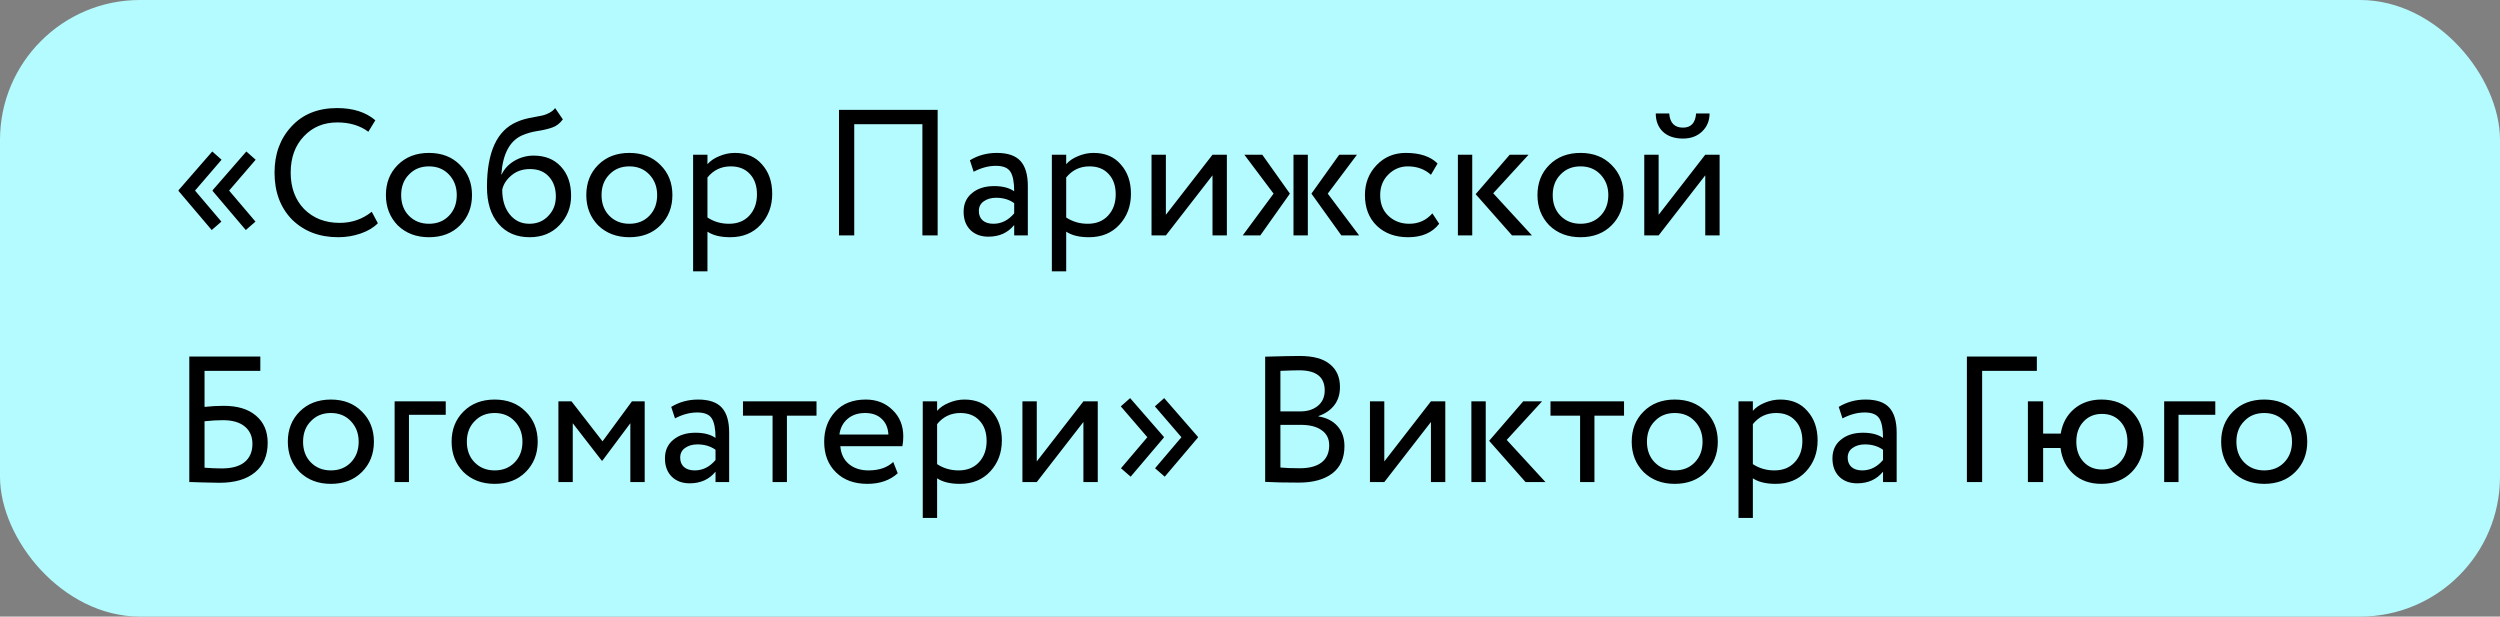 <?xml version="1.0" encoding="UTF-8"?> <svg xmlns="http://www.w3.org/2000/svg" width="223" height="55" viewBox="0 0 223 55" fill="none"><rect x="0" y="0" width="223" height="55" fill="#808080" stroke="none"/> <rect width="223" height="55" rx="12.483" fill="#B4FBFF"></rect> <path d="M22.789 19.768L21.925 20.52L18.965 17.032V16.968L21.973 13.512L22.805 14.248L20.437 17L22.789 19.768ZM19.749 19.768L18.885 20.52L15.925 17.032V16.968L18.933 13.512L19.765 14.248L17.397 17L19.749 19.768ZM33.161 18.888L33.705 19.912C33.332 20.296 32.825 20.6 32.185 20.824C31.545 21.048 30.873 21.16 30.169 21.16C28.494 21.16 27.124 20.637 26.057 19.592C25.012 18.525 24.489 17.128 24.489 15.4C24.489 13.736 24.99 12.365 25.993 11.288C26.996 10.189 28.356 9.64 30.073 9.64C31.492 9.64 32.628 10.003 33.481 10.728L32.857 11.752C32.11 11.197 31.188 10.92 30.089 10.92C28.873 10.92 27.876 11.336 27.097 12.168C26.318 12.989 25.929 14.067 25.929 15.4C25.929 16.733 26.329 17.816 27.129 18.648C27.95 19.469 29.006 19.88 30.297 19.88C31.385 19.88 32.34 19.549 33.161 18.888ZM35.48 20.104C34.776 19.379 34.423 18.477 34.423 17.4C34.423 16.312 34.776 15.416 35.48 14.712C36.194 13.997 37.122 13.64 38.264 13.64C39.405 13.64 40.328 13.997 41.032 14.712C41.746 15.416 42.103 16.312 42.103 17.4C42.103 18.488 41.746 19.389 41.032 20.104C40.328 20.808 39.405 21.16 38.264 21.16C37.133 21.16 36.205 20.808 35.48 20.104ZM36.487 15.56C36.018 16.029 35.783 16.643 35.783 17.4C35.783 18.157 36.013 18.771 36.471 19.24C36.941 19.72 37.538 19.96 38.264 19.96C38.989 19.96 39.581 19.725 40.039 19.256C40.509 18.776 40.743 18.157 40.743 17.4C40.743 16.664 40.509 16.051 40.039 15.56C39.581 15.08 38.989 14.84 38.264 14.84C37.538 14.84 36.946 15.08 36.487 15.56ZM49.518 9.64L50.206 10.648C49.95 11 49.641 11.24 49.278 11.368C48.884 11.507 48.436 11.613 47.934 11.688C47.444 11.763 46.98 11.896 46.542 12.088C45.454 12.589 44.846 13.747 44.718 15.56H44.75C44.985 15.059 45.364 14.653 45.886 14.344C46.42 14.035 46.99 13.88 47.598 13.88C48.622 13.88 49.433 14.205 50.03 14.856C50.638 15.507 50.942 16.376 50.942 17.464C50.942 18.488 50.596 19.363 49.902 20.088C49.22 20.803 48.334 21.16 47.246 21.16C46.073 21.16 45.145 20.76 44.462 19.96C43.78 19.171 43.438 18.077 43.438 16.68C43.438 13.565 44.329 11.629 46.11 10.872C46.516 10.691 46.985 10.557 47.518 10.472C47.934 10.397 48.233 10.339 48.414 10.296C48.596 10.253 48.788 10.179 48.99 10.072C49.204 9.965 49.38 9.821 49.518 9.64ZM44.798 16.92C44.798 17.837 45.022 18.573 45.47 19.128C45.918 19.683 46.5 19.96 47.214 19.96C47.908 19.96 48.473 19.725 48.91 19.256C49.358 18.797 49.582 18.221 49.582 17.528C49.582 16.792 49.374 16.2 48.958 15.752C48.553 15.304 47.993 15.08 47.278 15.08C46.628 15.08 46.084 15.261 45.646 15.624C45.188 15.997 44.905 16.429 44.798 16.92ZM53.355 20.104C52.651 19.379 52.298 18.477 52.298 17.4C52.298 16.312 52.651 15.416 53.355 14.712C54.069 13.997 54.997 13.64 56.139 13.64C57.28 13.64 58.203 13.997 58.907 14.712C59.621 15.416 59.978 16.312 59.978 17.4C59.978 18.488 59.621 19.389 58.907 20.104C58.203 20.808 57.28 21.16 56.139 21.16C55.008 21.16 54.08 20.808 53.355 20.104ZM54.362 15.56C53.893 16.029 53.658 16.643 53.658 17.4C53.658 18.157 53.888 18.771 54.346 19.24C54.816 19.72 55.413 19.96 56.139 19.96C56.864 19.96 57.456 19.725 57.914 19.256C58.384 18.776 58.618 18.157 58.618 17.4C58.618 16.664 58.384 16.051 57.914 15.56C57.456 15.08 56.864 14.84 56.139 14.84C55.413 14.84 54.821 15.08 54.362 15.56ZM63.105 24.2H61.825V13.8H63.105V14.648C63.361 14.349 63.713 14.109 64.161 13.928C64.609 13.736 65.073 13.64 65.553 13.64C66.577 13.64 67.383 13.981 67.969 14.664C68.577 15.336 68.881 16.211 68.881 17.288C68.881 18.387 68.535 19.309 67.841 20.056C67.159 20.792 66.257 21.16 65.137 21.16C64.273 21.16 63.596 20.995 63.105 20.664V24.2ZM65.185 14.84C64.332 14.84 63.639 15.171 63.105 15.832V19.4C63.671 19.773 64.311 19.96 65.025 19.96C65.783 19.96 66.385 19.72 66.833 19.24C67.292 18.749 67.521 18.115 67.521 17.336C67.521 16.579 67.313 15.976 66.897 15.528C66.481 15.069 65.911 14.84 65.185 14.84ZM83.638 21H82.278V11.08H76.198V21H74.838V9.8H83.638V21ZM86.85 15.32L86.514 14.296C87.229 13.859 88.029 13.64 88.914 13.64C89.885 13.64 90.589 13.88 91.026 14.36C91.463 14.84 91.682 15.581 91.682 16.584V21H90.466V20.072C89.901 20.765 89.133 21.112 88.162 21.112C87.501 21.112 86.967 20.915 86.562 20.52C86.157 20.115 85.954 19.571 85.954 18.888C85.954 18.184 86.205 17.629 86.706 17.224C87.207 16.808 87.863 16.6 88.674 16.6C89.431 16.6 90.029 16.755 90.466 17.064C90.466 16.253 90.354 15.672 90.13 15.32C89.906 14.968 89.474 14.792 88.834 14.792C88.183 14.792 87.522 14.968 86.85 15.32ZM88.61 19.96C89.325 19.96 89.943 19.651 90.466 19.032V18.12C90.018 17.8 89.479 17.64 88.85 17.64C88.413 17.64 88.045 17.747 87.746 17.96C87.458 18.163 87.314 18.451 87.314 18.824C87.314 19.176 87.426 19.453 87.65 19.656C87.885 19.859 88.205 19.96 88.61 19.96ZM95.105 24.2H93.825V13.8H95.105V14.648C95.361 14.349 95.713 14.109 96.161 13.928C96.609 13.736 97.073 13.64 97.553 13.64C98.577 13.64 99.383 13.981 99.969 14.664C100.577 15.336 100.881 16.211 100.881 17.288C100.881 18.387 100.535 19.309 99.841 20.056C99.159 20.792 98.257 21.16 97.137 21.16C96.273 21.16 95.596 20.995 95.105 20.664V24.2ZM97.185 14.84C96.332 14.84 95.639 15.171 95.105 15.832V19.4C95.671 19.773 96.311 19.96 97.025 19.96C97.783 19.96 98.385 19.72 98.833 19.24C99.292 18.749 99.521 18.115 99.521 17.336C99.521 16.579 99.313 15.976 98.897 15.528C98.481 15.069 97.911 14.84 97.185 14.84ZM108.156 15.64L103.996 21H102.716V13.8H103.996V19.16L108.156 13.8H109.436V21H108.156V15.64ZM119.459 13.8H121.043L118.435 17.272L121.235 21H119.651L116.979 17.272L119.459 13.8ZM116.659 21H115.379V13.8H116.659V21ZM110.851 21L113.603 17.272L110.995 13.8H112.595L115.059 17.272L112.419 21H110.851ZM127.768 19.032L128.376 19.96C127.757 20.76 126.834 21.16 125.608 21.16C124.456 21.16 123.522 20.819 122.808 20.136C122.104 19.453 121.752 18.541 121.752 17.4C121.752 16.344 122.098 15.453 122.792 14.728C123.485 14.003 124.354 13.64 125.4 13.64C126.658 13.64 127.602 13.955 128.232 14.584L127.64 15.592C127.085 15.091 126.397 14.84 125.576 14.84C124.904 14.84 124.322 15.085 123.832 15.576C123.352 16.056 123.112 16.664 123.112 17.4C123.112 18.179 123.357 18.797 123.848 19.256C124.349 19.725 124.968 19.96 125.704 19.96C126.536 19.96 127.224 19.651 127.768 19.032ZM134.668 13.8H136.348L133.196 17.24L136.652 21H134.876L131.628 17.32L134.668 13.8ZM131.324 21H130.044V13.8H131.324V21ZM138.198 20.104C137.494 19.379 137.142 18.477 137.142 17.4C137.142 16.312 137.494 15.416 138.198 14.712C138.913 13.997 139.841 13.64 140.982 13.64C142.124 13.64 143.046 13.997 143.75 14.712C144.465 15.416 144.822 16.312 144.822 17.4C144.822 18.488 144.465 19.389 143.75 20.104C143.046 20.808 142.124 21.16 140.982 21.16C139.852 21.16 138.924 20.808 138.198 20.104ZM139.206 15.56C138.737 16.029 138.502 16.643 138.502 17.4C138.502 18.157 138.732 18.771 139.19 19.24C139.66 19.72 140.257 19.96 140.982 19.96C141.708 19.96 142.3 19.725 142.758 19.256C143.228 18.776 143.462 18.157 143.462 17.4C143.462 16.664 143.228 16.051 142.758 15.56C142.3 15.08 141.708 14.84 140.982 14.84C140.257 14.84 139.665 15.08 139.206 15.56ZM152.109 15.64L147.949 21H146.669V13.8H147.949V19.16L152.109 13.8H153.389V21H152.109V15.64ZM147.693 10.12H148.893C148.957 10.963 149.368 11.384 150.125 11.384C150.84 11.384 151.229 10.963 151.293 10.12H152.493C152.493 10.771 152.269 11.309 151.821 11.736C151.384 12.152 150.818 12.36 150.125 12.36C149.368 12.36 148.77 12.157 148.333 11.752C147.906 11.336 147.693 10.792 147.693 10.12ZM16.885 43V31.8H23.221V33.08H18.245V36.296C18.81 36.232 19.381 36.2 19.957 36.2C21.194 36.2 22.154 36.493 22.837 37.08C23.53 37.667 23.877 38.472 23.877 39.496C23.877 40.637 23.498 41.517 22.741 42.136C21.994 42.755 20.938 43.064 19.573 43.064C19.349 43.064 18.842 43.053 18.053 43.032C17.903 43.032 17.733 43.027 17.541 43.016C17.359 43.016 17.215 43.011 17.109 43C17.013 43 16.938 43 16.885 43ZM19.877 37.48C19.386 37.48 18.842 37.512 18.245 37.576V41.72C18.831 41.763 19.343 41.784 19.781 41.784C20.677 41.784 21.354 41.597 21.813 41.224C22.282 40.84 22.517 40.296 22.517 39.592C22.517 38.931 22.287 38.413 21.829 38.04C21.381 37.667 20.73 37.48 19.877 37.48ZM26.73 42.104C26.026 41.379 25.674 40.477 25.674 39.4C25.674 38.312 26.026 37.416 26.73 36.712C27.444 35.997 28.372 35.64 29.514 35.64C30.655 35.64 31.578 35.997 32.282 36.712C32.996 37.416 33.353 38.312 33.353 39.4C33.353 40.488 32.996 41.389 32.282 42.104C31.578 42.808 30.655 43.16 29.514 43.16C28.383 43.16 27.455 42.808 26.73 42.104ZM27.738 37.56C27.268 38.029 27.034 38.643 27.034 39.4C27.034 40.157 27.263 40.771 27.721 41.24C28.191 41.72 28.788 41.96 29.514 41.96C30.239 41.96 30.831 41.725 31.29 41.256C31.759 40.776 31.994 40.157 31.994 39.4C31.994 38.664 31.759 38.051 31.29 37.56C30.831 37.08 30.239 36.84 29.514 36.84C28.788 36.84 28.196 37.08 27.738 37.56ZM36.48 43H35.2V35.8H39.76V37H36.48V43ZM41.339 42.104C40.635 41.379 40.283 40.477 40.283 39.4C40.283 38.312 40.635 37.416 41.339 36.712C42.053 35.997 42.981 35.64 44.123 35.64C45.264 35.64 46.187 35.997 46.891 36.712C47.605 37.416 47.963 38.312 47.963 39.4C47.963 40.488 47.605 41.389 46.891 42.104C46.187 42.808 45.264 43.16 44.123 43.16C42.992 43.16 42.064 42.808 41.339 42.104ZM42.347 37.56C41.877 38.029 41.643 38.643 41.643 39.4C41.643 40.157 41.872 40.771 42.331 41.24C42.8 41.72 43.398 41.96 44.123 41.96C44.848 41.96 45.44 41.725 45.899 41.256C46.368 40.776 46.603 40.157 46.603 39.4C46.603 38.664 46.368 38.051 45.899 37.56C45.44 37.08 44.848 36.84 44.123 36.84C43.398 36.84 42.806 37.08 42.347 37.56ZM51.09 43H49.81V35.8H50.978L53.746 39.368L56.37 35.8H57.506V43H56.226V37.752L53.73 41.096H53.682L51.09 37.752V43ZM60.209 37.32L59.873 36.296C60.588 35.859 61.388 35.64 62.273 35.64C63.244 35.64 63.948 35.88 64.385 36.36C64.823 36.84 65.041 37.581 65.041 38.584V43H63.825V42.072C63.26 42.765 62.492 43.112 61.521 43.112C60.86 43.112 60.327 42.915 59.921 42.52C59.516 42.115 59.313 41.571 59.313 40.888C59.313 40.184 59.564 39.629 60.065 39.224C60.567 38.808 61.223 38.6 62.033 38.6C62.791 38.6 63.388 38.755 63.825 39.064C63.825 38.253 63.713 37.672 63.489 37.32C63.265 36.968 62.833 36.792 62.193 36.792C61.543 36.792 60.881 36.968 60.209 37.32ZM61.969 41.96C62.684 41.96 63.303 41.651 63.825 41.032V40.12C63.377 39.8 62.839 39.64 62.209 39.64C61.772 39.64 61.404 39.747 61.105 39.96C60.817 40.163 60.673 40.451 60.673 40.824C60.673 41.176 60.785 41.453 61.009 41.656C61.244 41.859 61.564 41.96 61.969 41.96ZM68.913 37.08H66.273V35.8H72.833V37.08H70.193V43H68.913V37.08ZM79.677 41.208L80.077 42.216C79.384 42.845 78.483 43.16 77.373 43.16C76.2 43.16 75.266 42.819 74.573 42.136C73.869 41.453 73.517 40.541 73.517 39.4C73.517 38.323 73.848 37.427 74.509 36.712C75.16 35.997 76.067 35.64 77.229 35.64C78.189 35.64 78.984 35.949 79.613 36.568C80.253 37.176 80.573 37.965 80.573 38.936C80.573 39.245 80.546 39.533 80.493 39.8H74.957C75.01 40.472 75.261 41 75.709 41.384C76.168 41.768 76.754 41.96 77.469 41.96C78.408 41.96 79.144 41.709 79.677 41.208ZM77.165 36.84C76.536 36.84 76.013 37.016 75.597 37.368C75.192 37.72 74.952 38.184 74.877 38.76H79.245C79.213 38.163 79.01 37.693 78.637 37.352C78.275 37.011 77.784 36.84 77.165 36.84ZM83.59 46.2H82.31V35.8H83.59V36.648C83.846 36.349 84.198 36.109 84.646 35.928C85.094 35.736 85.558 35.64 86.038 35.64C87.062 35.64 87.867 35.981 88.454 36.664C89.062 37.336 89.366 38.211 89.366 39.288C89.366 40.387 89.019 41.309 88.326 42.056C87.643 42.792 86.742 43.16 85.622 43.16C84.758 43.16 84.08 42.995 83.59 42.664V46.2ZM85.67 36.84C84.816 36.84 84.123 37.171 83.59 37.832V41.4C84.155 41.773 84.795 41.96 85.51 41.96C86.267 41.96 86.87 41.72 87.318 41.24C87.776 40.749 88.006 40.115 88.006 39.336C88.006 38.579 87.798 37.976 87.382 37.528C86.966 37.069 86.395 36.84 85.67 36.84ZM96.64 37.64L92.48 43H91.2V35.8H92.48V41.16L96.64 35.8H97.92V43H96.64V37.64ZM106.855 38.968V39.032L103.895 42.52L103.031 41.768L105.383 39L103.015 36.248L103.847 35.512L106.855 38.968ZM103.815 38.968V39.032L100.855 42.52L99.991 41.768L102.343 39L99.975 36.248L100.807 35.512L103.815 38.968ZM112.853 42.984V31.816C114.336 31.773 115.36 31.752 115.925 31.752C117.141 31.752 118.043 31.997 118.629 32.488C119.227 32.968 119.525 33.645 119.525 34.52C119.525 35.171 119.355 35.715 119.013 36.152C118.672 36.589 118.203 36.909 117.605 37.112V37.144C118.331 37.261 118.896 37.549 119.301 38.008C119.717 38.467 119.925 39.064 119.925 39.8C119.925 40.867 119.563 41.677 118.837 42.232C118.112 42.776 117.12 43.048 115.861 43.048C114.635 43.048 113.632 43.027 112.853 42.984ZM116.021 37.896H114.213V41.704C114.651 41.747 115.227 41.768 115.941 41.768C116.784 41.768 117.429 41.597 117.877 41.256C118.336 40.904 118.565 40.392 118.565 39.72C118.565 39.133 118.341 38.685 117.893 38.376C117.456 38.056 116.832 37.896 116.021 37.896ZM115.893 33.032C115.573 33.032 115.013 33.048 114.213 33.08V36.696H116.005C116.635 36.696 117.152 36.531 117.557 36.2C117.963 35.859 118.165 35.4 118.165 34.824C118.165 33.629 117.408 33.032 115.893 33.032ZM127.64 37.64L123.48 43H122.2V35.8H123.48V41.16L127.64 35.8H128.92V43H127.64V37.64ZM135.871 35.8H137.551L134.399 39.24L137.855 43H136.079L132.831 39.32L135.871 35.8ZM132.527 43H131.247V35.8H132.527V43ZM140.944 37.08H138.304V35.8H144.864V37.08H142.224V43H140.944V37.08ZM146.604 42.104C145.9 41.379 145.548 40.477 145.548 39.4C145.548 38.312 145.9 37.416 146.604 36.712C147.319 35.997 148.247 35.64 149.388 35.64C150.53 35.64 151.452 35.997 152.156 36.712C152.871 37.416 153.228 38.312 153.228 39.4C153.228 40.488 152.871 41.389 152.156 42.104C151.452 42.808 150.53 43.16 149.388 43.16C148.258 43.16 147.33 42.808 146.604 42.104ZM147.612 37.56C147.143 38.029 146.908 38.643 146.908 39.4C146.908 40.157 147.138 40.771 147.596 41.24C148.066 41.72 148.663 41.96 149.388 41.96C150.114 41.96 150.706 41.725 151.164 41.256C151.634 40.776 151.868 40.157 151.868 39.4C151.868 38.664 151.634 38.051 151.164 37.56C150.706 37.08 150.114 36.84 149.388 36.84C148.663 36.84 148.071 37.08 147.612 37.56ZM156.355 46.2H155.075V35.8H156.355V36.648C156.611 36.349 156.963 36.109 157.411 35.928C157.859 35.736 158.323 35.64 158.803 35.64C159.827 35.64 160.633 35.981 161.219 36.664C161.827 37.336 162.131 38.211 162.131 39.288C162.131 40.387 161.785 41.309 161.091 42.056C160.409 42.792 159.507 43.16 158.387 43.16C157.523 43.16 156.846 42.995 156.355 42.664V46.2ZM158.435 36.84C157.582 36.84 156.889 37.171 156.355 37.832V41.4C156.921 41.773 157.561 41.96 158.275 41.96C159.033 41.96 159.635 41.72 160.083 41.24C160.542 40.749 160.771 40.115 160.771 39.336C160.771 38.579 160.563 37.976 160.147 37.528C159.731 37.069 159.161 36.84 158.435 36.84ZM164.35 37.32L164.014 36.296C164.729 35.859 165.529 35.64 166.414 35.64C167.385 35.64 168.089 35.88 168.526 36.36C168.963 36.84 169.182 37.581 169.182 38.584V43H167.966V42.072C167.401 42.765 166.633 43.112 165.662 43.112C165.001 43.112 164.467 42.915 164.062 42.52C163.657 42.115 163.454 41.571 163.454 40.888C163.454 40.184 163.705 39.629 164.206 39.224C164.707 38.808 165.363 38.6 166.174 38.6C166.931 38.6 167.529 38.755 167.966 39.064C167.966 38.253 167.854 37.672 167.63 37.32C167.406 36.968 166.974 36.792 166.334 36.792C165.683 36.792 165.022 36.968 164.35 37.32ZM166.11 41.96C166.825 41.96 167.443 41.651 167.966 41.032V40.12C167.518 39.8 166.979 39.64 166.35 39.64C165.913 39.64 165.545 39.747 165.246 39.96C164.958 40.163 164.814 40.451 164.814 40.824C164.814 41.176 164.926 41.453 165.15 41.656C165.385 41.859 165.705 41.96 166.11 41.96ZM176.807 43H175.447V31.8H181.687V33.08H176.807V43ZM182.248 43H180.888V35.8H182.248V38.68H183.816C183.965 37.763 184.365 37.027 185.016 36.472C185.677 35.917 186.488 35.64 187.448 35.64C188.579 35.64 189.485 35.997 190.168 36.712C190.861 37.427 191.208 38.323 191.208 39.4C191.208 40.477 190.856 41.379 190.152 42.104C189.459 42.808 188.557 43.16 187.448 43.16C186.435 43.16 185.603 42.867 184.952 42.28C184.301 41.693 183.917 40.92 183.8 39.96H182.248V43ZM185.848 37.608C185.421 38.067 185.208 38.664 185.208 39.4C185.208 40.136 185.421 40.733 185.848 41.192C186.275 41.651 186.824 41.88 187.496 41.88C188.168 41.88 188.712 41.656 189.128 41.208C189.555 40.749 189.768 40.147 189.768 39.4C189.768 38.664 189.56 38.067 189.144 37.608C188.728 37.149 188.179 36.92 187.496 36.92C186.824 36.92 186.275 37.149 185.848 37.608ZM194.324 43H193.044V35.8H197.604V37H194.324V43ZM199.183 42.104C198.479 41.379 198.127 40.477 198.127 39.4C198.127 38.312 198.479 37.416 199.183 36.712C199.897 35.997 200.825 35.64 201.967 35.64C203.108 35.64 204.031 35.997 204.735 36.712C205.449 37.416 205.807 38.312 205.807 39.4C205.807 40.488 205.449 41.389 204.735 42.104C204.031 42.808 203.108 43.16 201.967 43.16C200.836 43.16 199.908 42.808 199.183 42.104ZM200.191 37.56C199.721 38.029 199.487 38.643 199.487 39.4C199.487 40.157 199.716 40.771 200.175 41.24C200.644 41.72 201.241 41.96 201.967 41.96C202.692 41.96 203.284 41.725 203.743 41.256C204.212 40.776 204.447 40.157 204.447 39.4C204.447 38.664 204.212 38.051 203.743 37.56C203.284 37.08 202.692 36.84 201.967 36.84C201.241 36.84 200.649 37.08 200.191 37.56Z" fill="black"></path> </svg> 